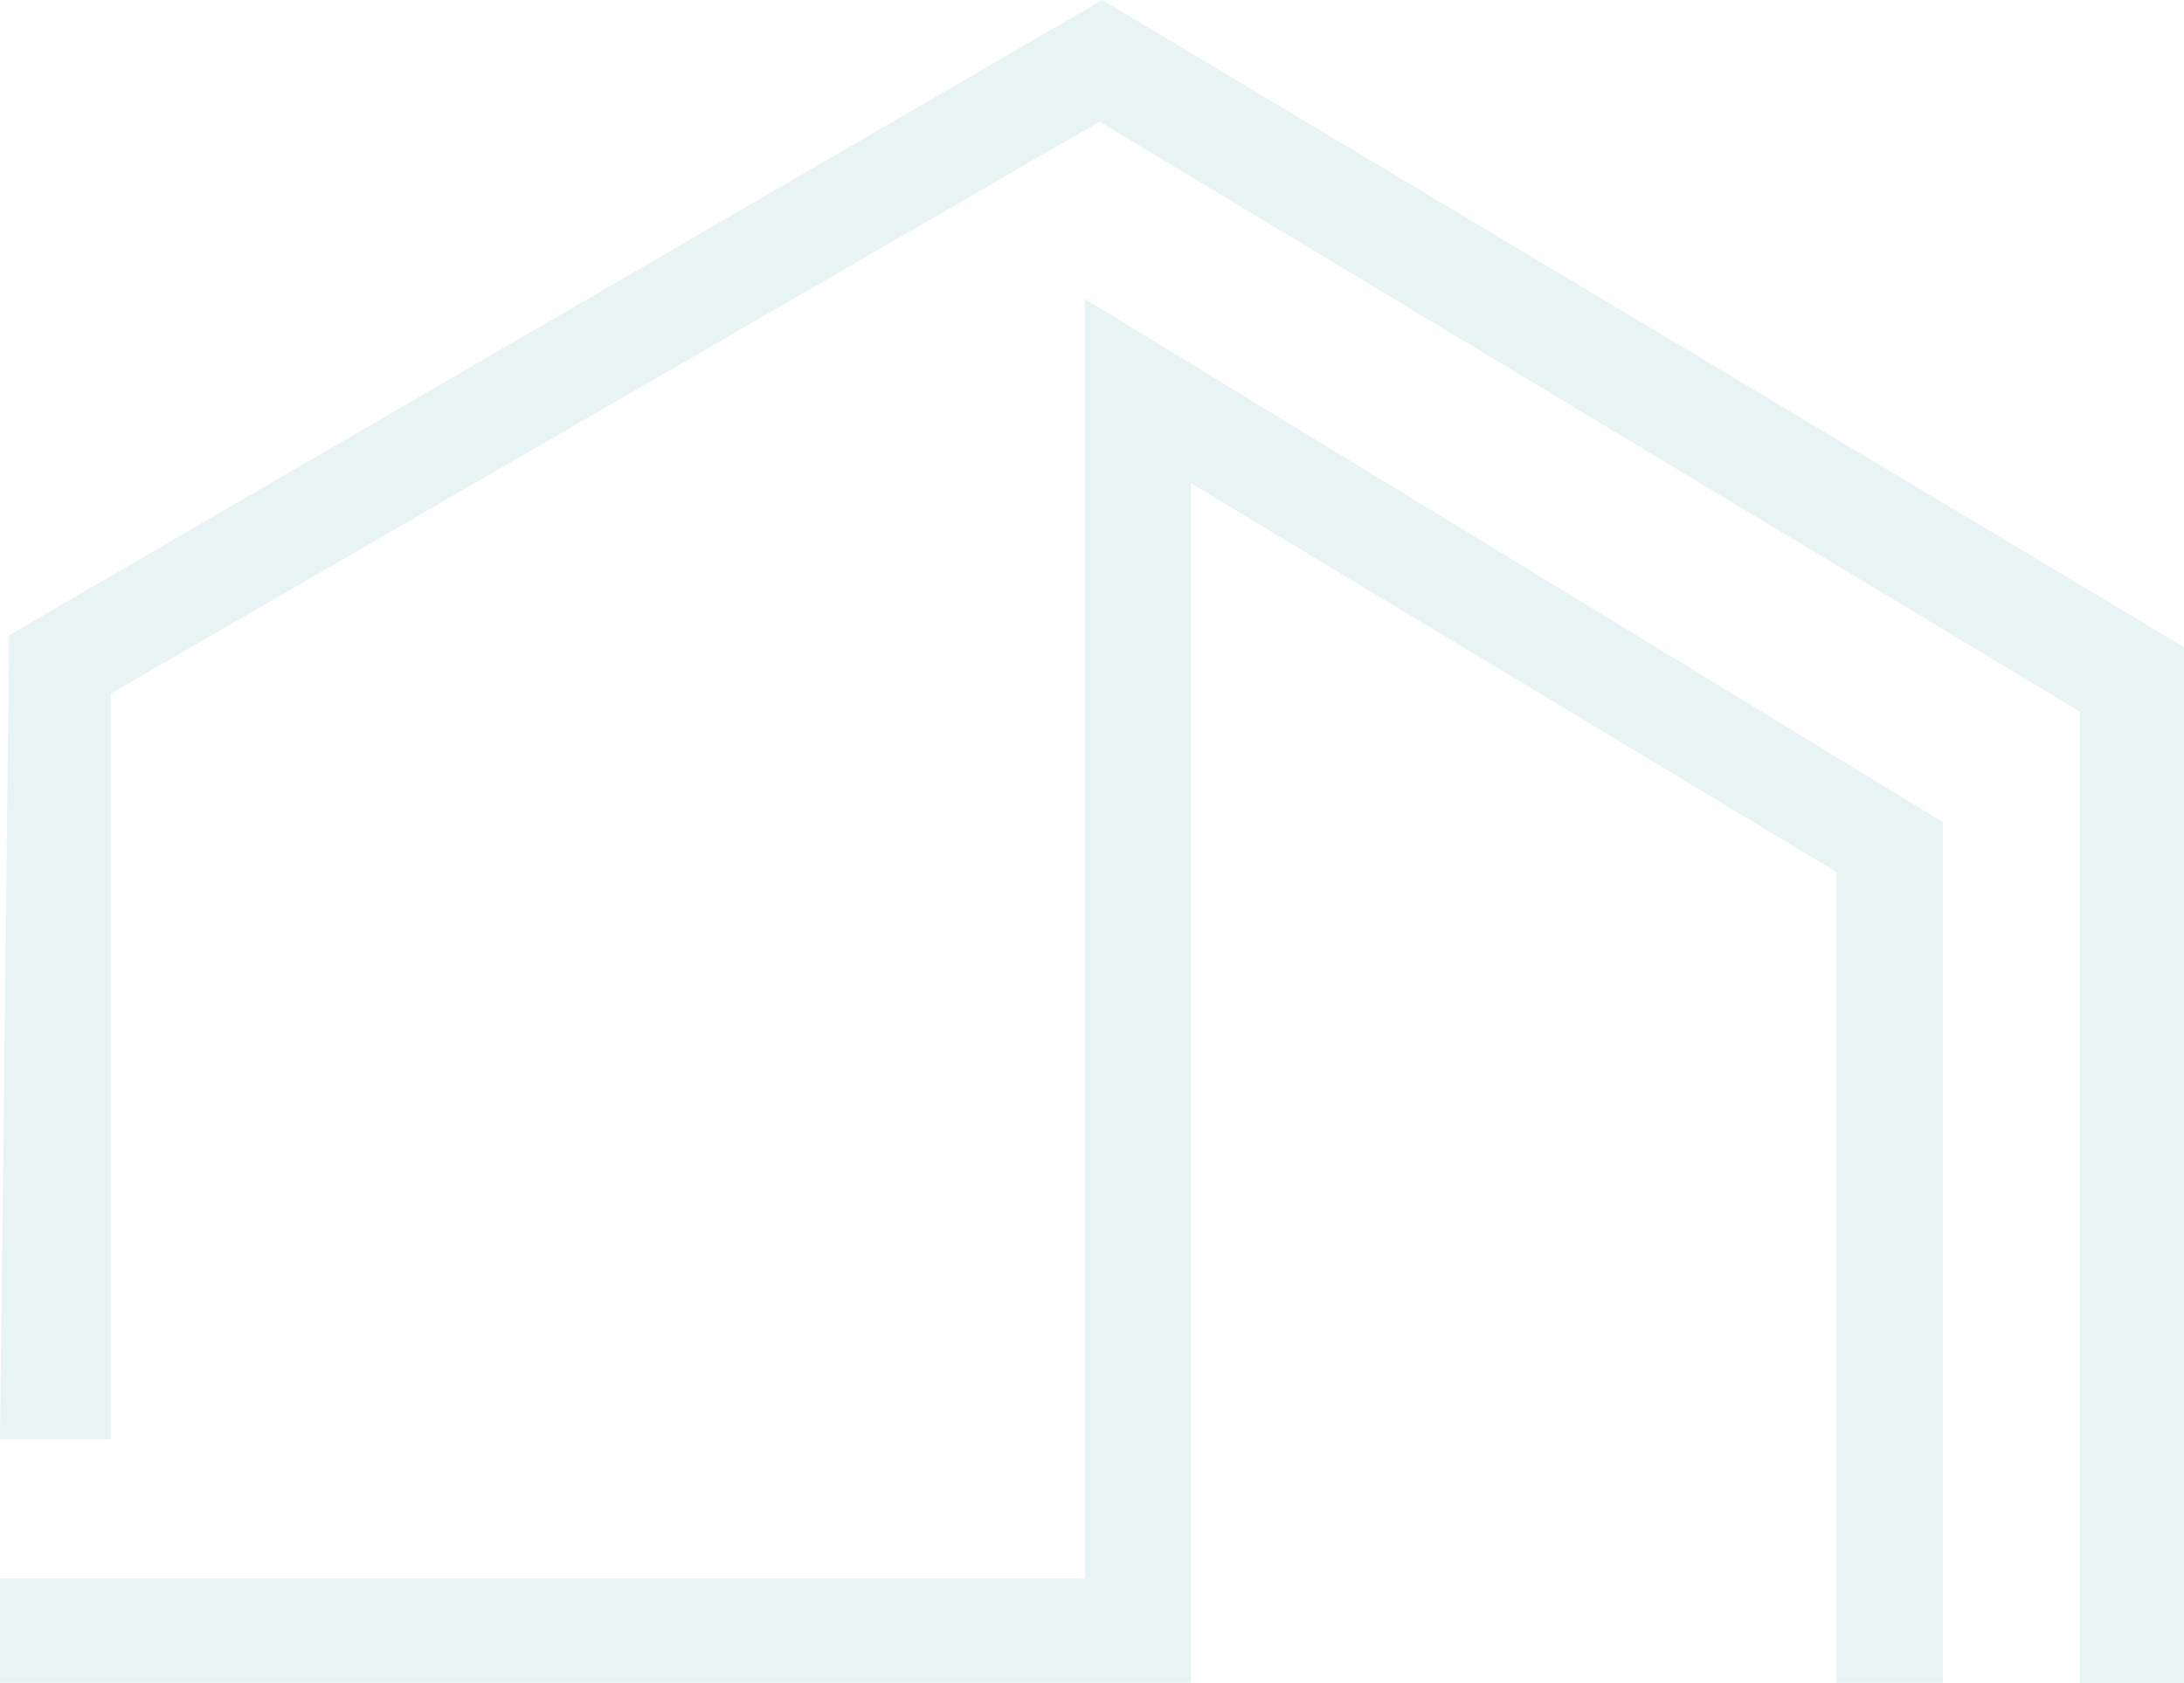 <svg xmlns="http://www.w3.org/2000/svg" viewBox="0 0 676 521.161"><g data-name="Group 74" opacity=".1" fill="#16818b"><path d="M0 488.701v32.278h368.65V149.64l199.758 120.335v251h32.985V254.544L335.806 92.587v396.114Z"/><path d="M0 445.665h34.26v-230.9l306.077-177.1 303.386 182.626v300.877H676V200.323L341.185 0 2.832 196.642Z"/></g></svg>